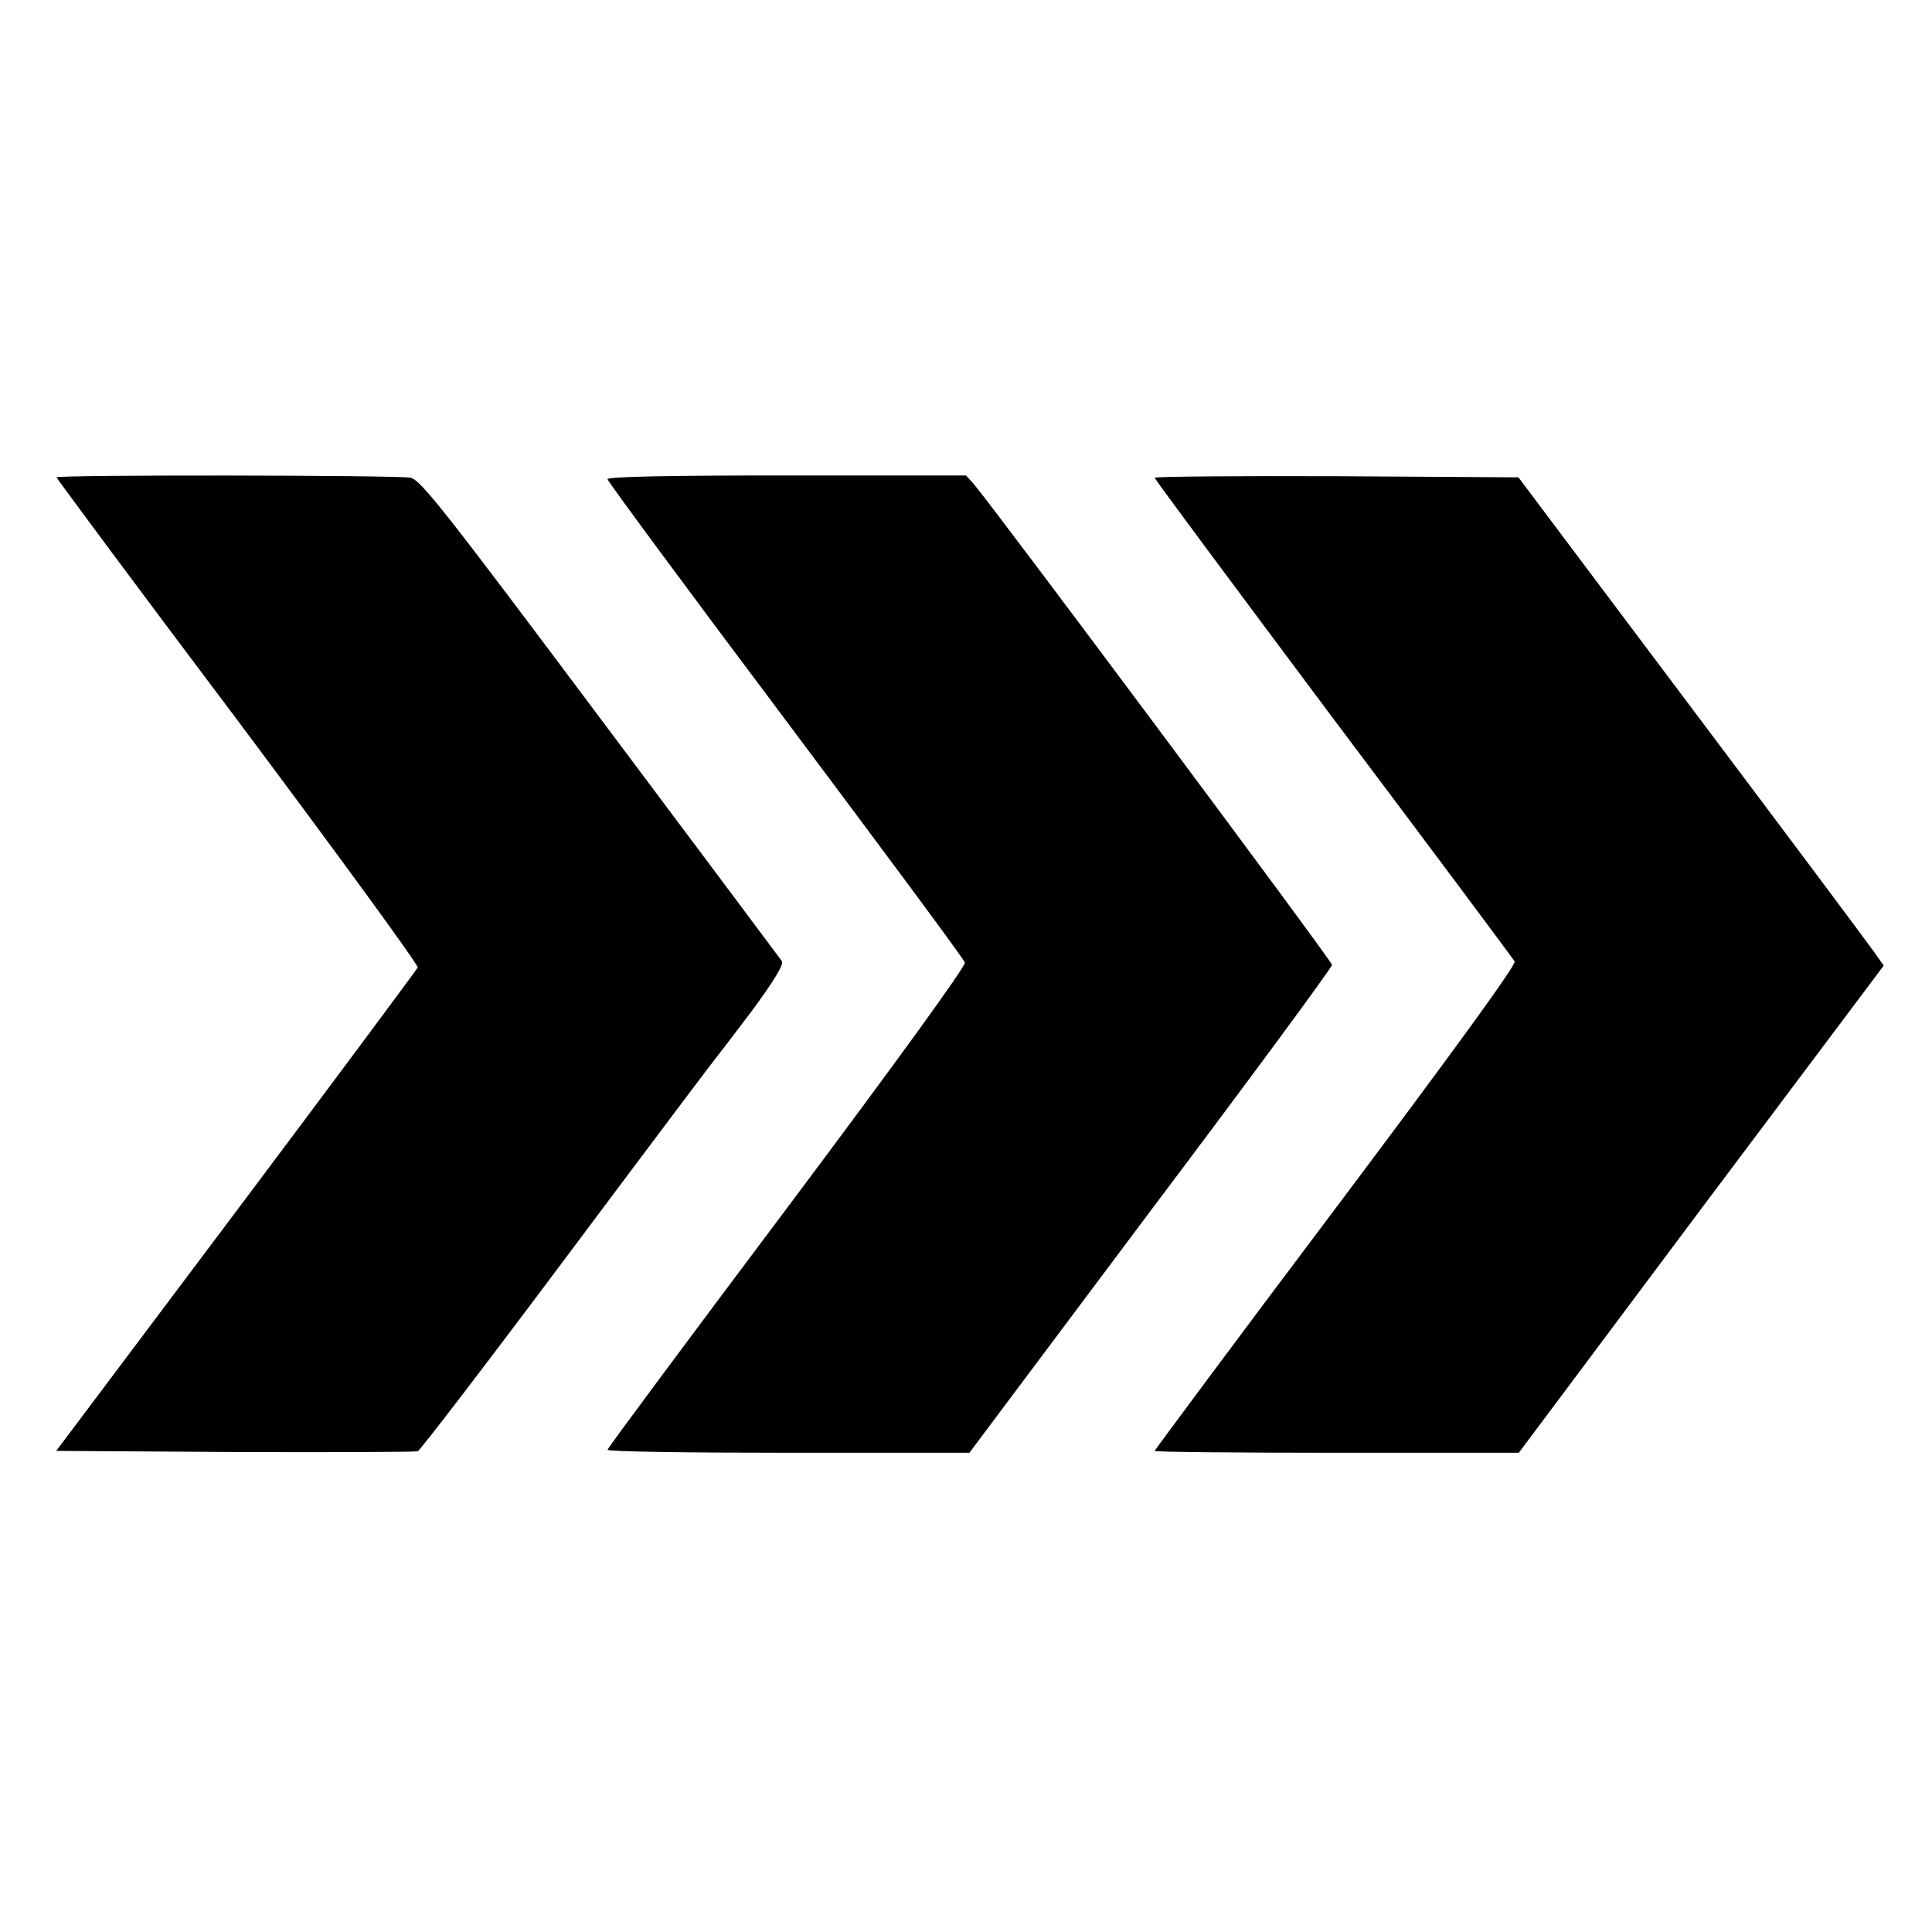 <?xml version="1.0" standalone="no"?>
<!DOCTYPE svg PUBLIC "-//W3C//DTD SVG 20010904//EN"
 "http://www.w3.org/TR/2001/REC-SVG-20010904/DTD/svg10.dtd">
<svg version="1.0" xmlns="http://www.w3.org/2000/svg"
 width="512pt" height="512pt" viewBox="0 0 512 512"
 preserveAspectRatio="xMidYMid meet">
<g transform="translate(0,512) scale(0.1,-0.1)"
fill="#000000" stroke="none">
<path d="M150 3855 c0 -3 216 -294 481 -646 264 -353 478 -646 476 -653 -3 -6
-219 -297 -481 -646 l-477 -635 473 -3 c260 -1 478 0 485 2 7 3 187 238 400
523 213 285 390 520 393 523 3 3 45 58 94 123 58 79 84 122 78 130 -5 7 -221
296 -481 643 -413 552 -476 632 -503 638 -37 7 -938 8 -938 1z"/>
<path d="M1610 3850 c0 -5 212 -292 471 -637 259 -346 474 -635 476 -644 3 -9
-184 -267 -471 -650 -262 -349 -476 -637 -476 -641 0 -5 216 -8 479 -8 l480 0
480 641 c265 352 481 645 481 652 0 10 -896 1212 -950 1275 l-20 22 -475 0
c-309 0 -475 -3 -475 -10z"/>
<path d="M3060 3854 c0 -4 213 -290 473 -638 261 -347 477 -637 481 -644 5 -8
-162 -238 -473 -652 -265 -352 -481 -643 -481 -645 0 -3 217 -5 483 -5 l482 0
483 646 484 645 -26 37 c-14 20 -232 312 -484 647 l-458 610 -482 3 c-265 1
-482 -1 -482 -4z"/>
</g>
</svg>
